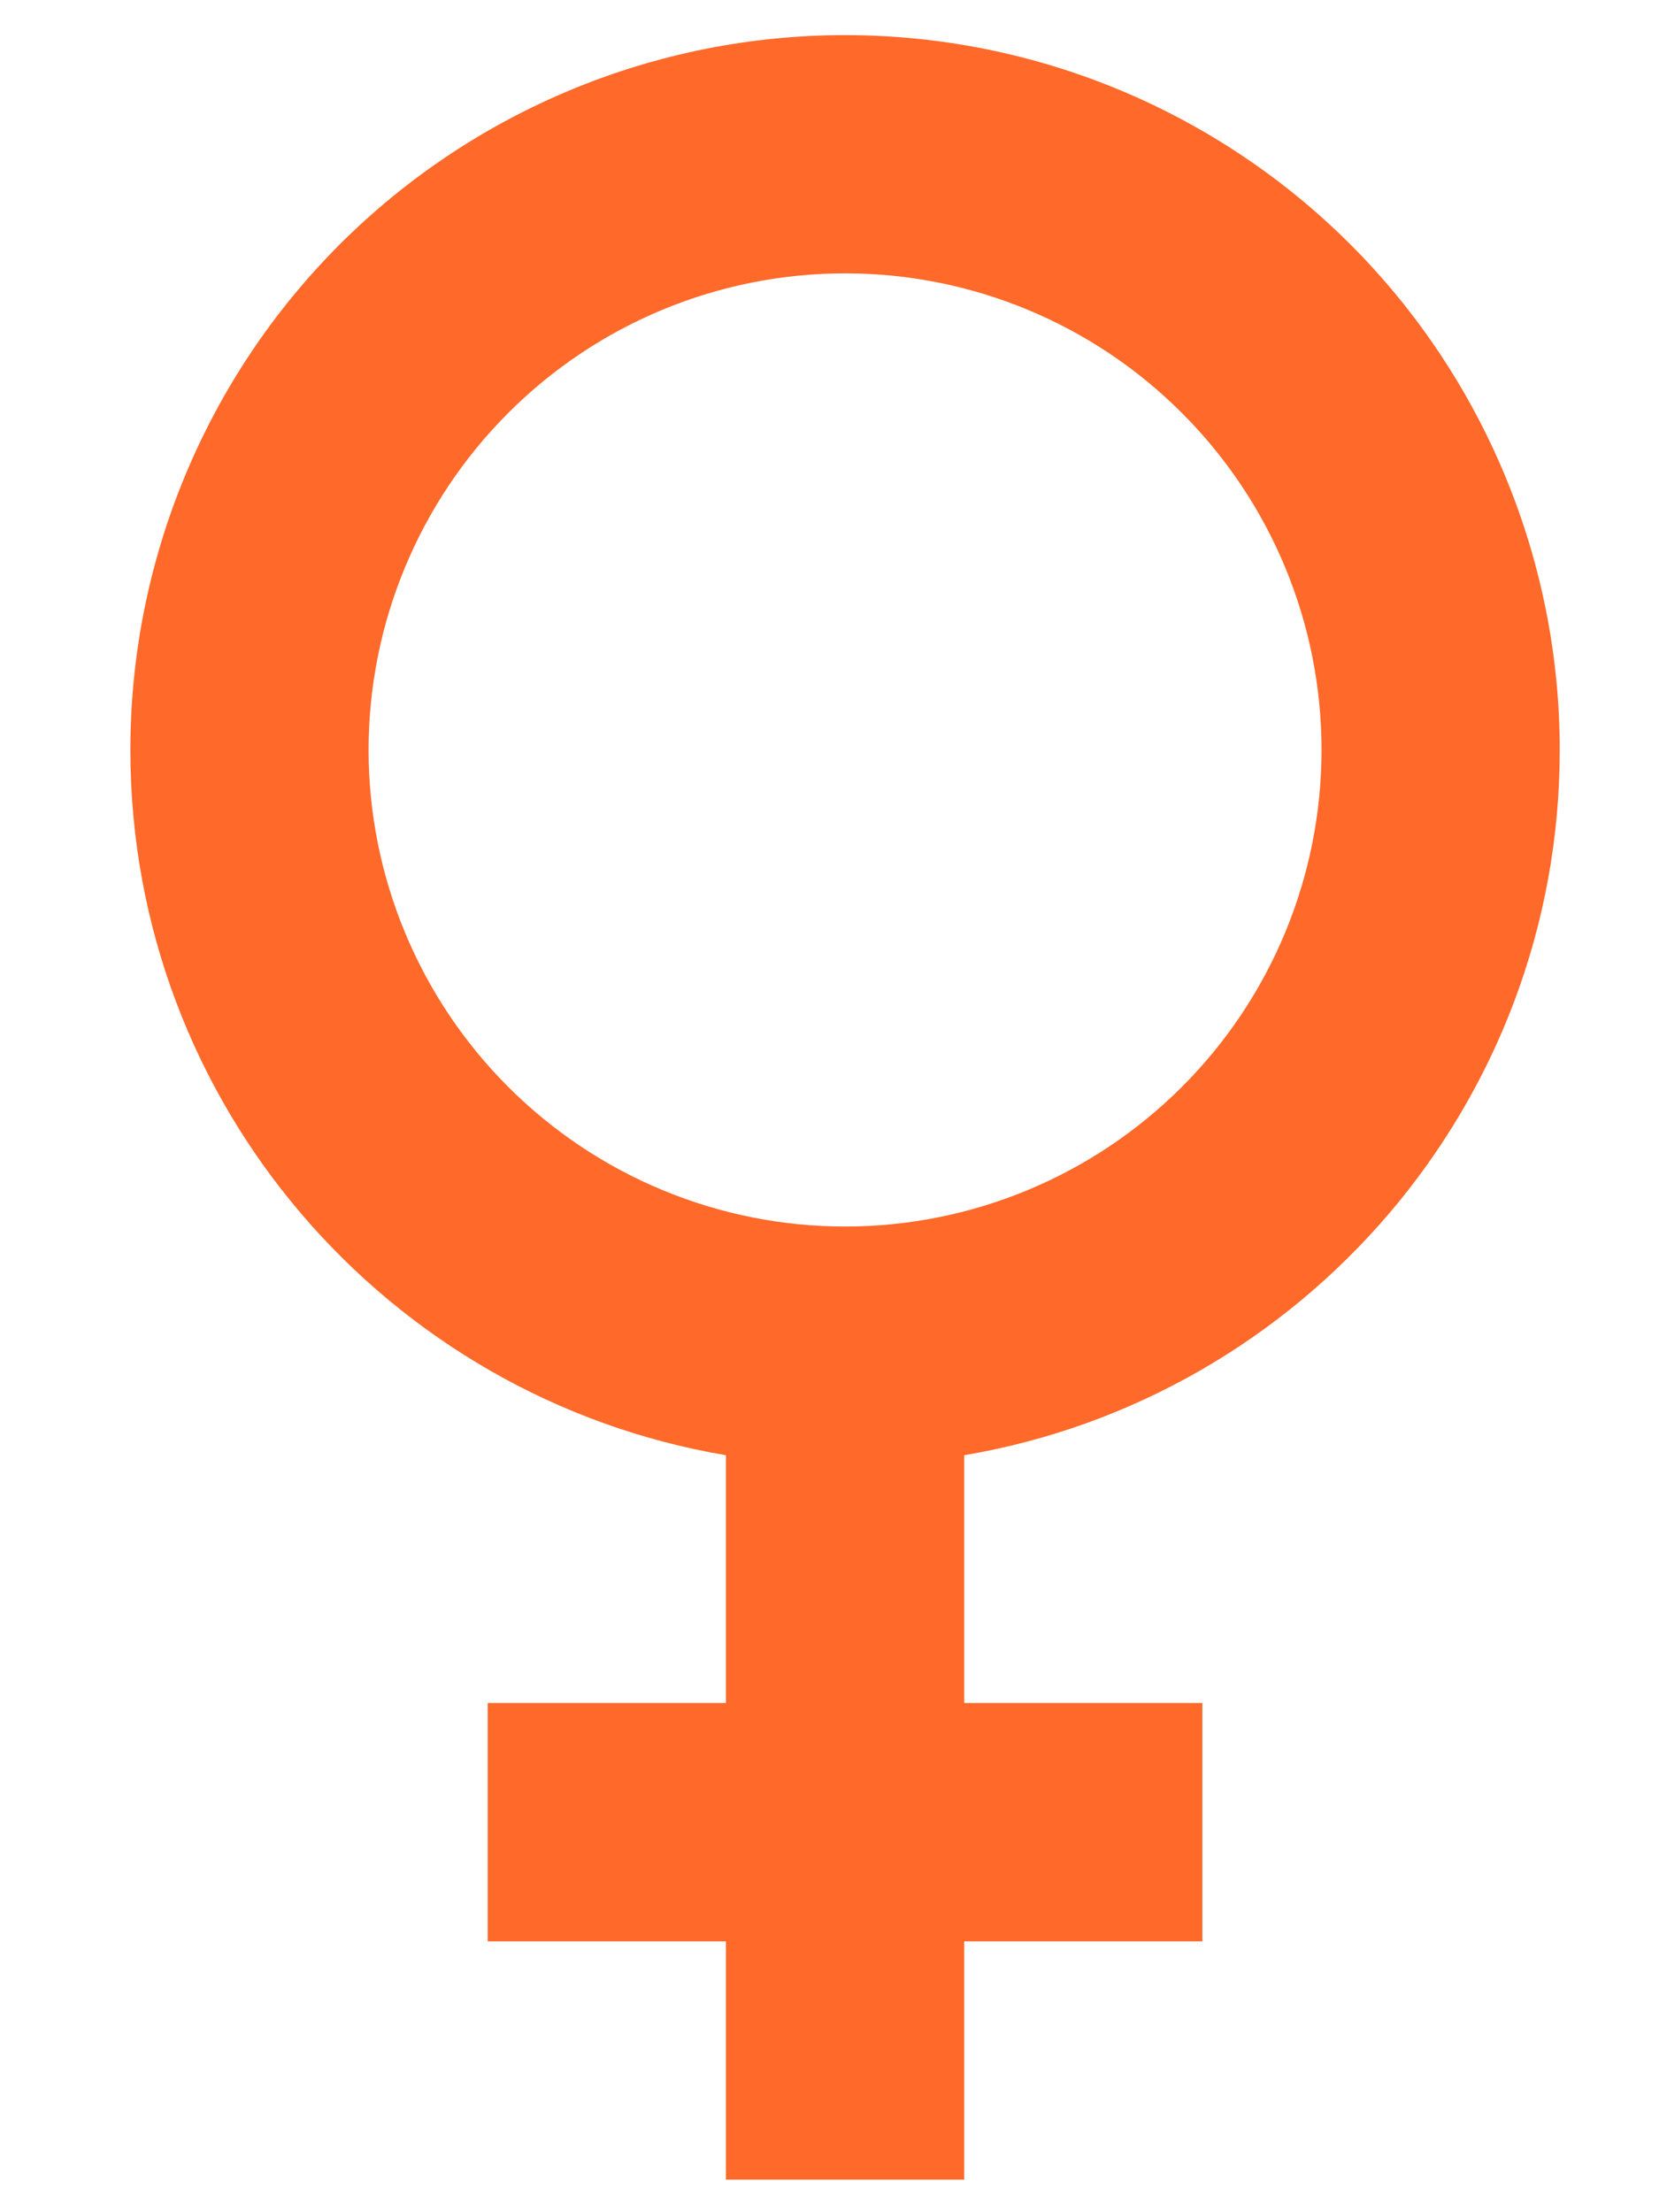 <svg width="12" height="16" viewBox="0 0 12 16" fill="none" xmlns="http://www.w3.org/2000/svg">
<path d="M6.113 0.254C7.484 0.254 8.798 0.799 9.768 1.768C10.737 2.738 11.282 4.053 11.282 5.424C11.282 7.983 9.421 10.111 6.974 10.525V12.317H8.697V14.041H6.974V15.764H5.251V14.041H3.528V12.317H5.251V10.525C2.804 10.111 0.943 7.983 0.943 5.424C0.943 4.053 1.488 2.738 2.457 1.768C3.427 0.799 4.742 0.254 6.113 0.254ZM6.113 1.977C5.199 1.977 4.322 2.34 3.676 2.987C3.03 3.633 2.666 4.51 2.666 5.424C2.666 6.338 3.03 7.215 3.676 7.861C4.322 8.507 5.199 8.871 6.113 8.871C7.027 8.871 7.903 8.507 8.549 7.861C9.196 7.215 9.559 6.338 9.559 5.424C9.559 4.51 9.196 3.633 8.549 2.987C7.903 2.34 7.027 1.977 6.113 1.977Z" fill="#FF6929"/>
</svg>
